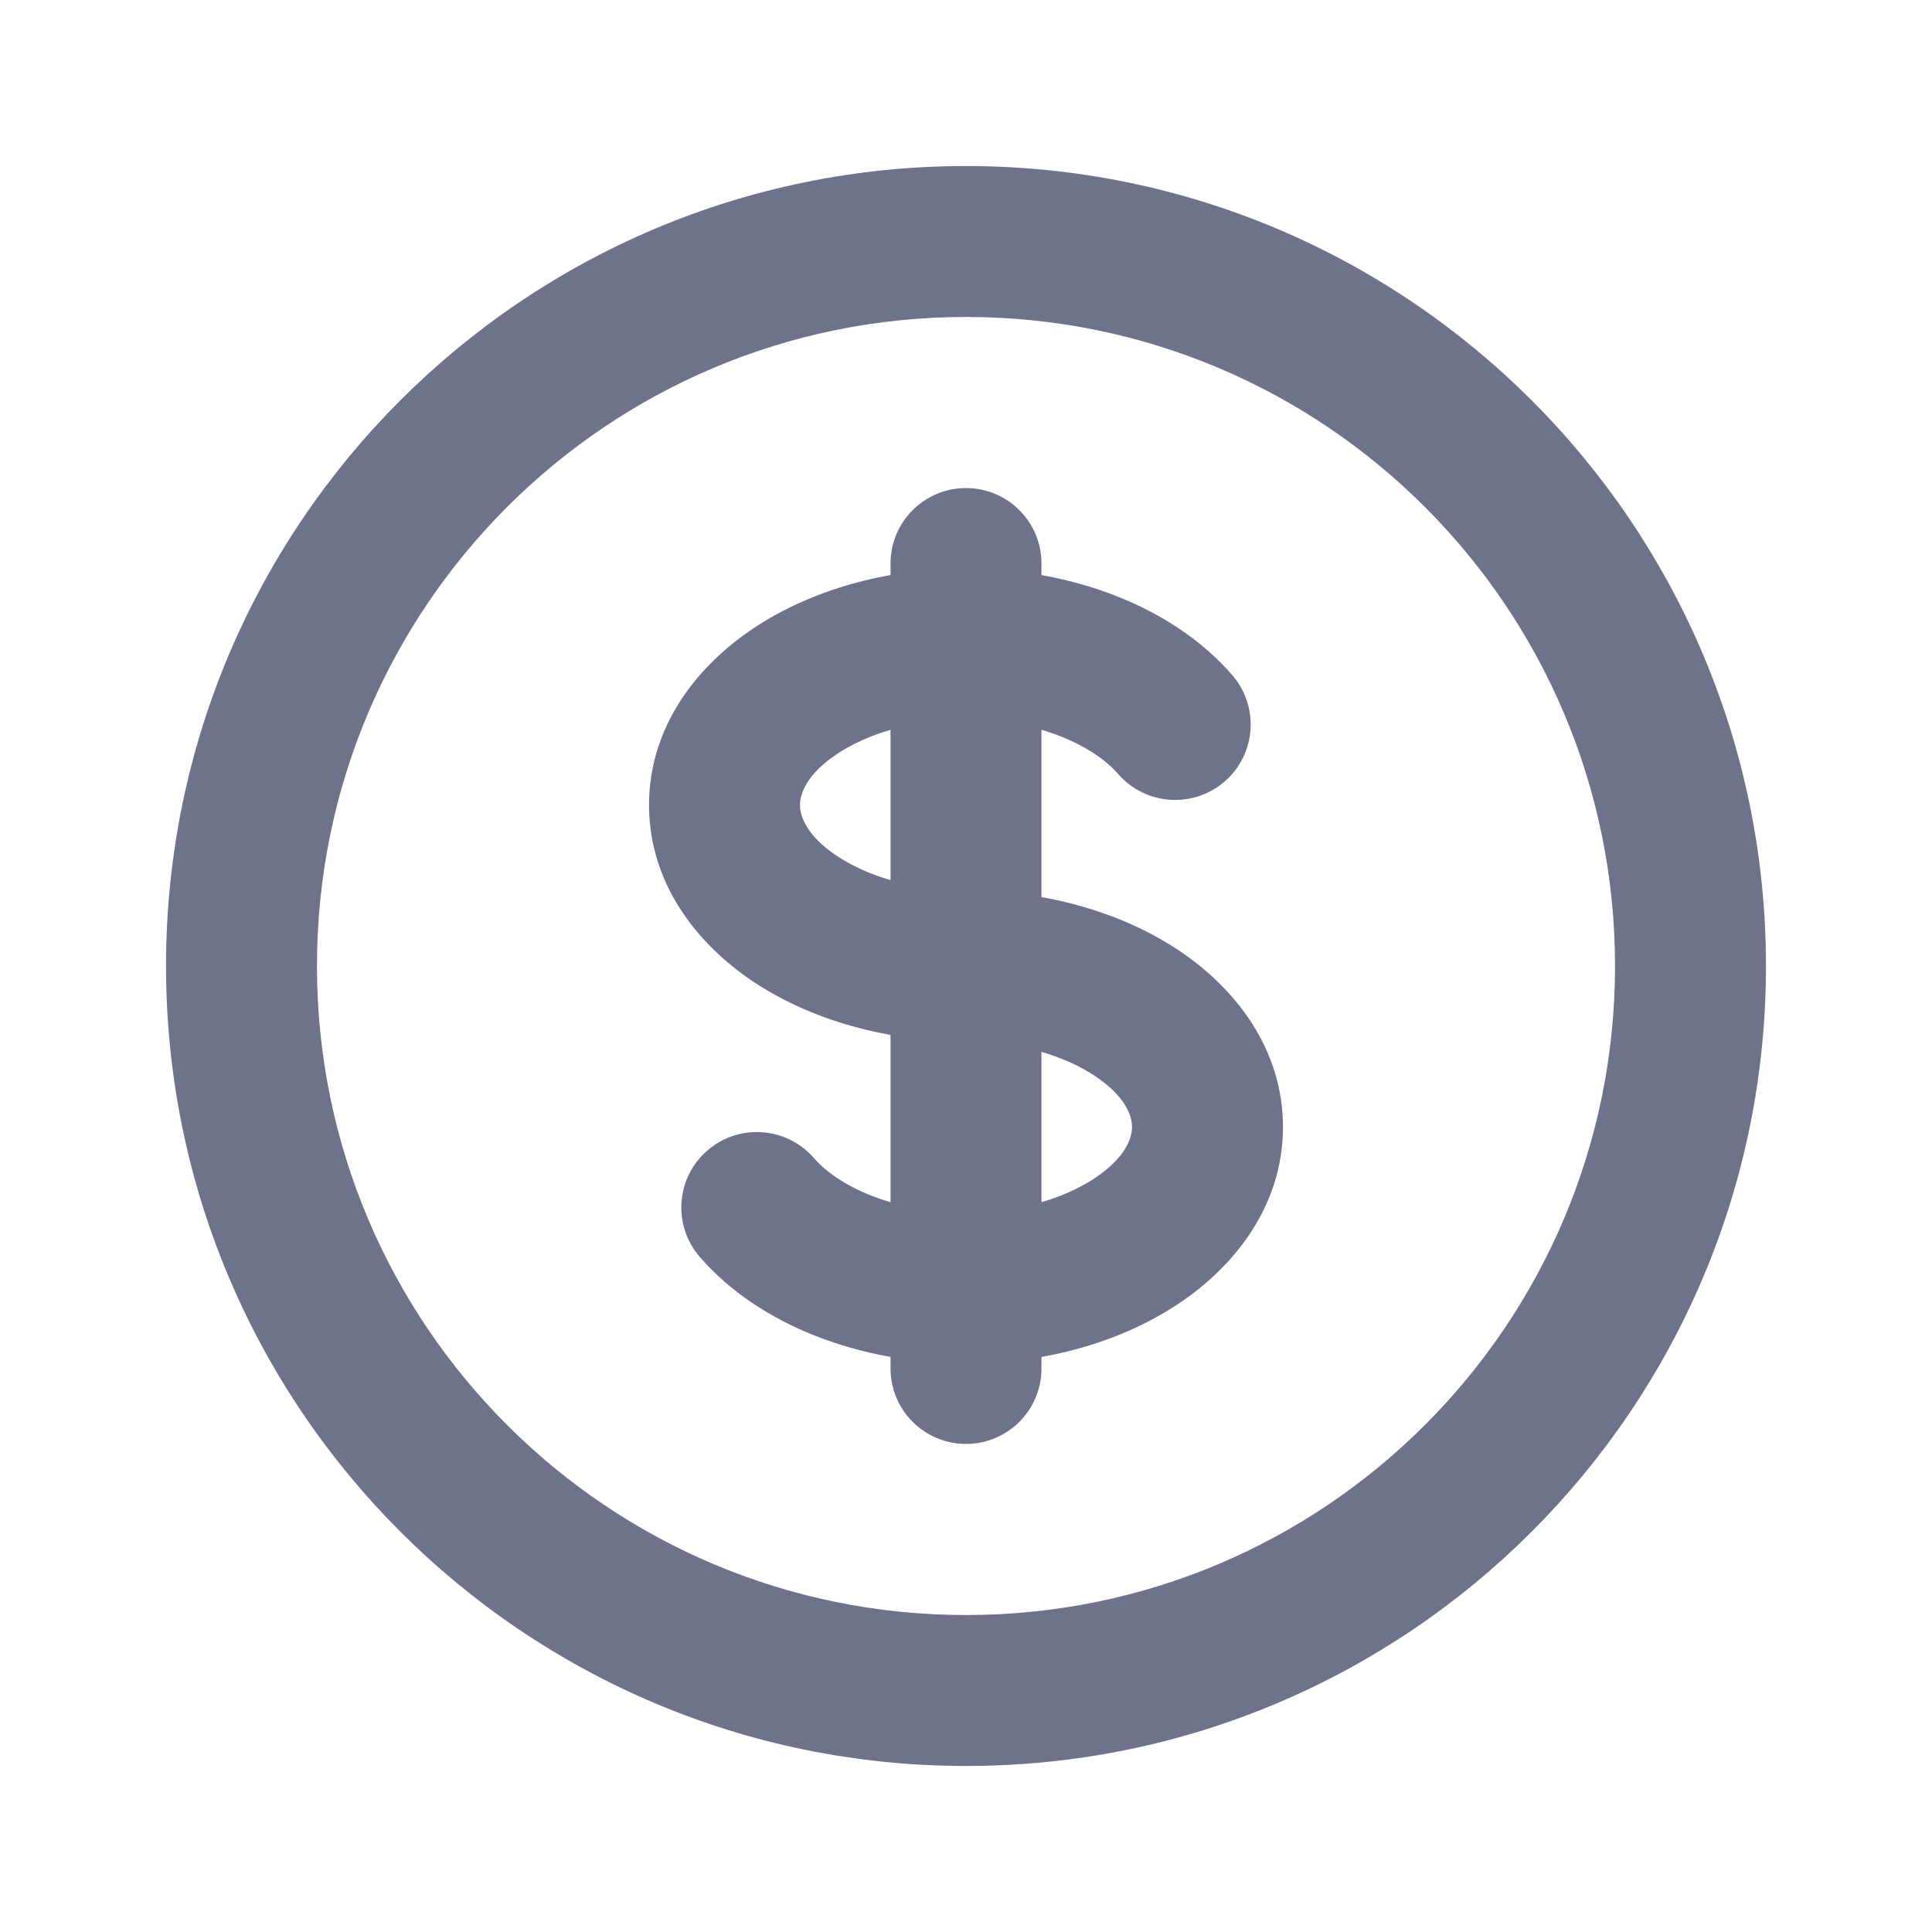 <svg width="16" height="16" viewBox="0 0 16 16" fill="none" xmlns="http://www.w3.org/2000/svg">
<path d="M9.26 6.41C9.487 6.67 9.881 6.698 10.142 6.472C10.403 6.246 10.431 5.851 10.204 5.59L9.26 6.41ZM6.74 9.59C6.513 9.33 6.119 9.302 5.858 9.528C5.597 9.754 5.569 10.149 5.796 10.41L6.74 9.59ZM8.625 4.667C8.625 4.321 8.345 4.042 8 4.042C7.655 4.042 7.375 4.321 7.375 4.667H8.625ZM7.375 11.333C7.375 11.678 7.655 11.958 8 11.958C8.345 11.958 8.625 11.678 8.625 11.333L7.375 11.333ZM13.375 8C13.375 10.969 10.969 13.375 8 13.375V14.625C11.659 14.625 14.625 11.659 14.625 8H13.375ZM8 13.375C5.031 13.375 2.625 10.969 2.625 8H1.375C1.375 11.659 4.341 14.625 8 14.625V13.375ZM2.625 8C2.625 5.031 5.031 2.625 8 2.625V1.375C4.341 1.375 1.375 4.341 1.375 8H2.625ZM8 2.625C10.969 2.625 13.375 5.031 13.375 8H14.625C14.625 4.341 11.659 1.375 8 1.375V2.625ZM8 7.375C7.554 7.375 7.178 7.253 6.932 7.089C6.682 6.923 6.625 6.761 6.625 6.667H5.375C5.375 7.309 5.765 7.814 6.239 8.13C6.717 8.448 7.342 8.625 8 8.625V7.375ZM6.625 6.667C6.625 6.572 6.682 6.411 6.932 6.244C7.178 6.08 7.554 5.958 8 5.958V4.708C7.342 4.708 6.717 4.885 6.239 5.204C5.765 5.52 5.375 6.024 5.375 6.667H6.625ZM8 5.958C8.611 5.958 9.064 6.183 9.26 6.41L10.204 5.59C9.71 5.02 8.869 4.708 8 4.708V5.958ZM8 8.625C8.446 8.625 8.822 8.747 9.068 8.911C9.318 9.077 9.375 9.239 9.375 9.333H10.625C10.625 8.691 10.235 8.186 9.761 7.87C9.283 7.552 8.658 7.375 8 7.375V8.625ZM7.375 4.667V5.333H8.625V4.667H7.375ZM7.375 10.667L7.375 11.333L8.625 11.333L8.625 10.667L7.375 10.667ZM8 10.042C7.389 10.042 6.936 9.817 6.74 9.59L5.796 10.41C6.29 10.98 7.131 11.292 8 11.292L8 10.042ZM9.375 9.333C9.375 9.428 9.318 9.589 9.068 9.756C8.822 9.92 8.446 10.042 8 10.042V11.292C8.658 11.292 9.283 11.115 9.761 10.796C10.235 10.48 10.625 9.976 10.625 9.333H9.375ZM7.375 5.333L7.375 10.667L8.625 10.667L8.625 5.333L7.375 5.333Z" fill="#6E728B"/>
</svg>
